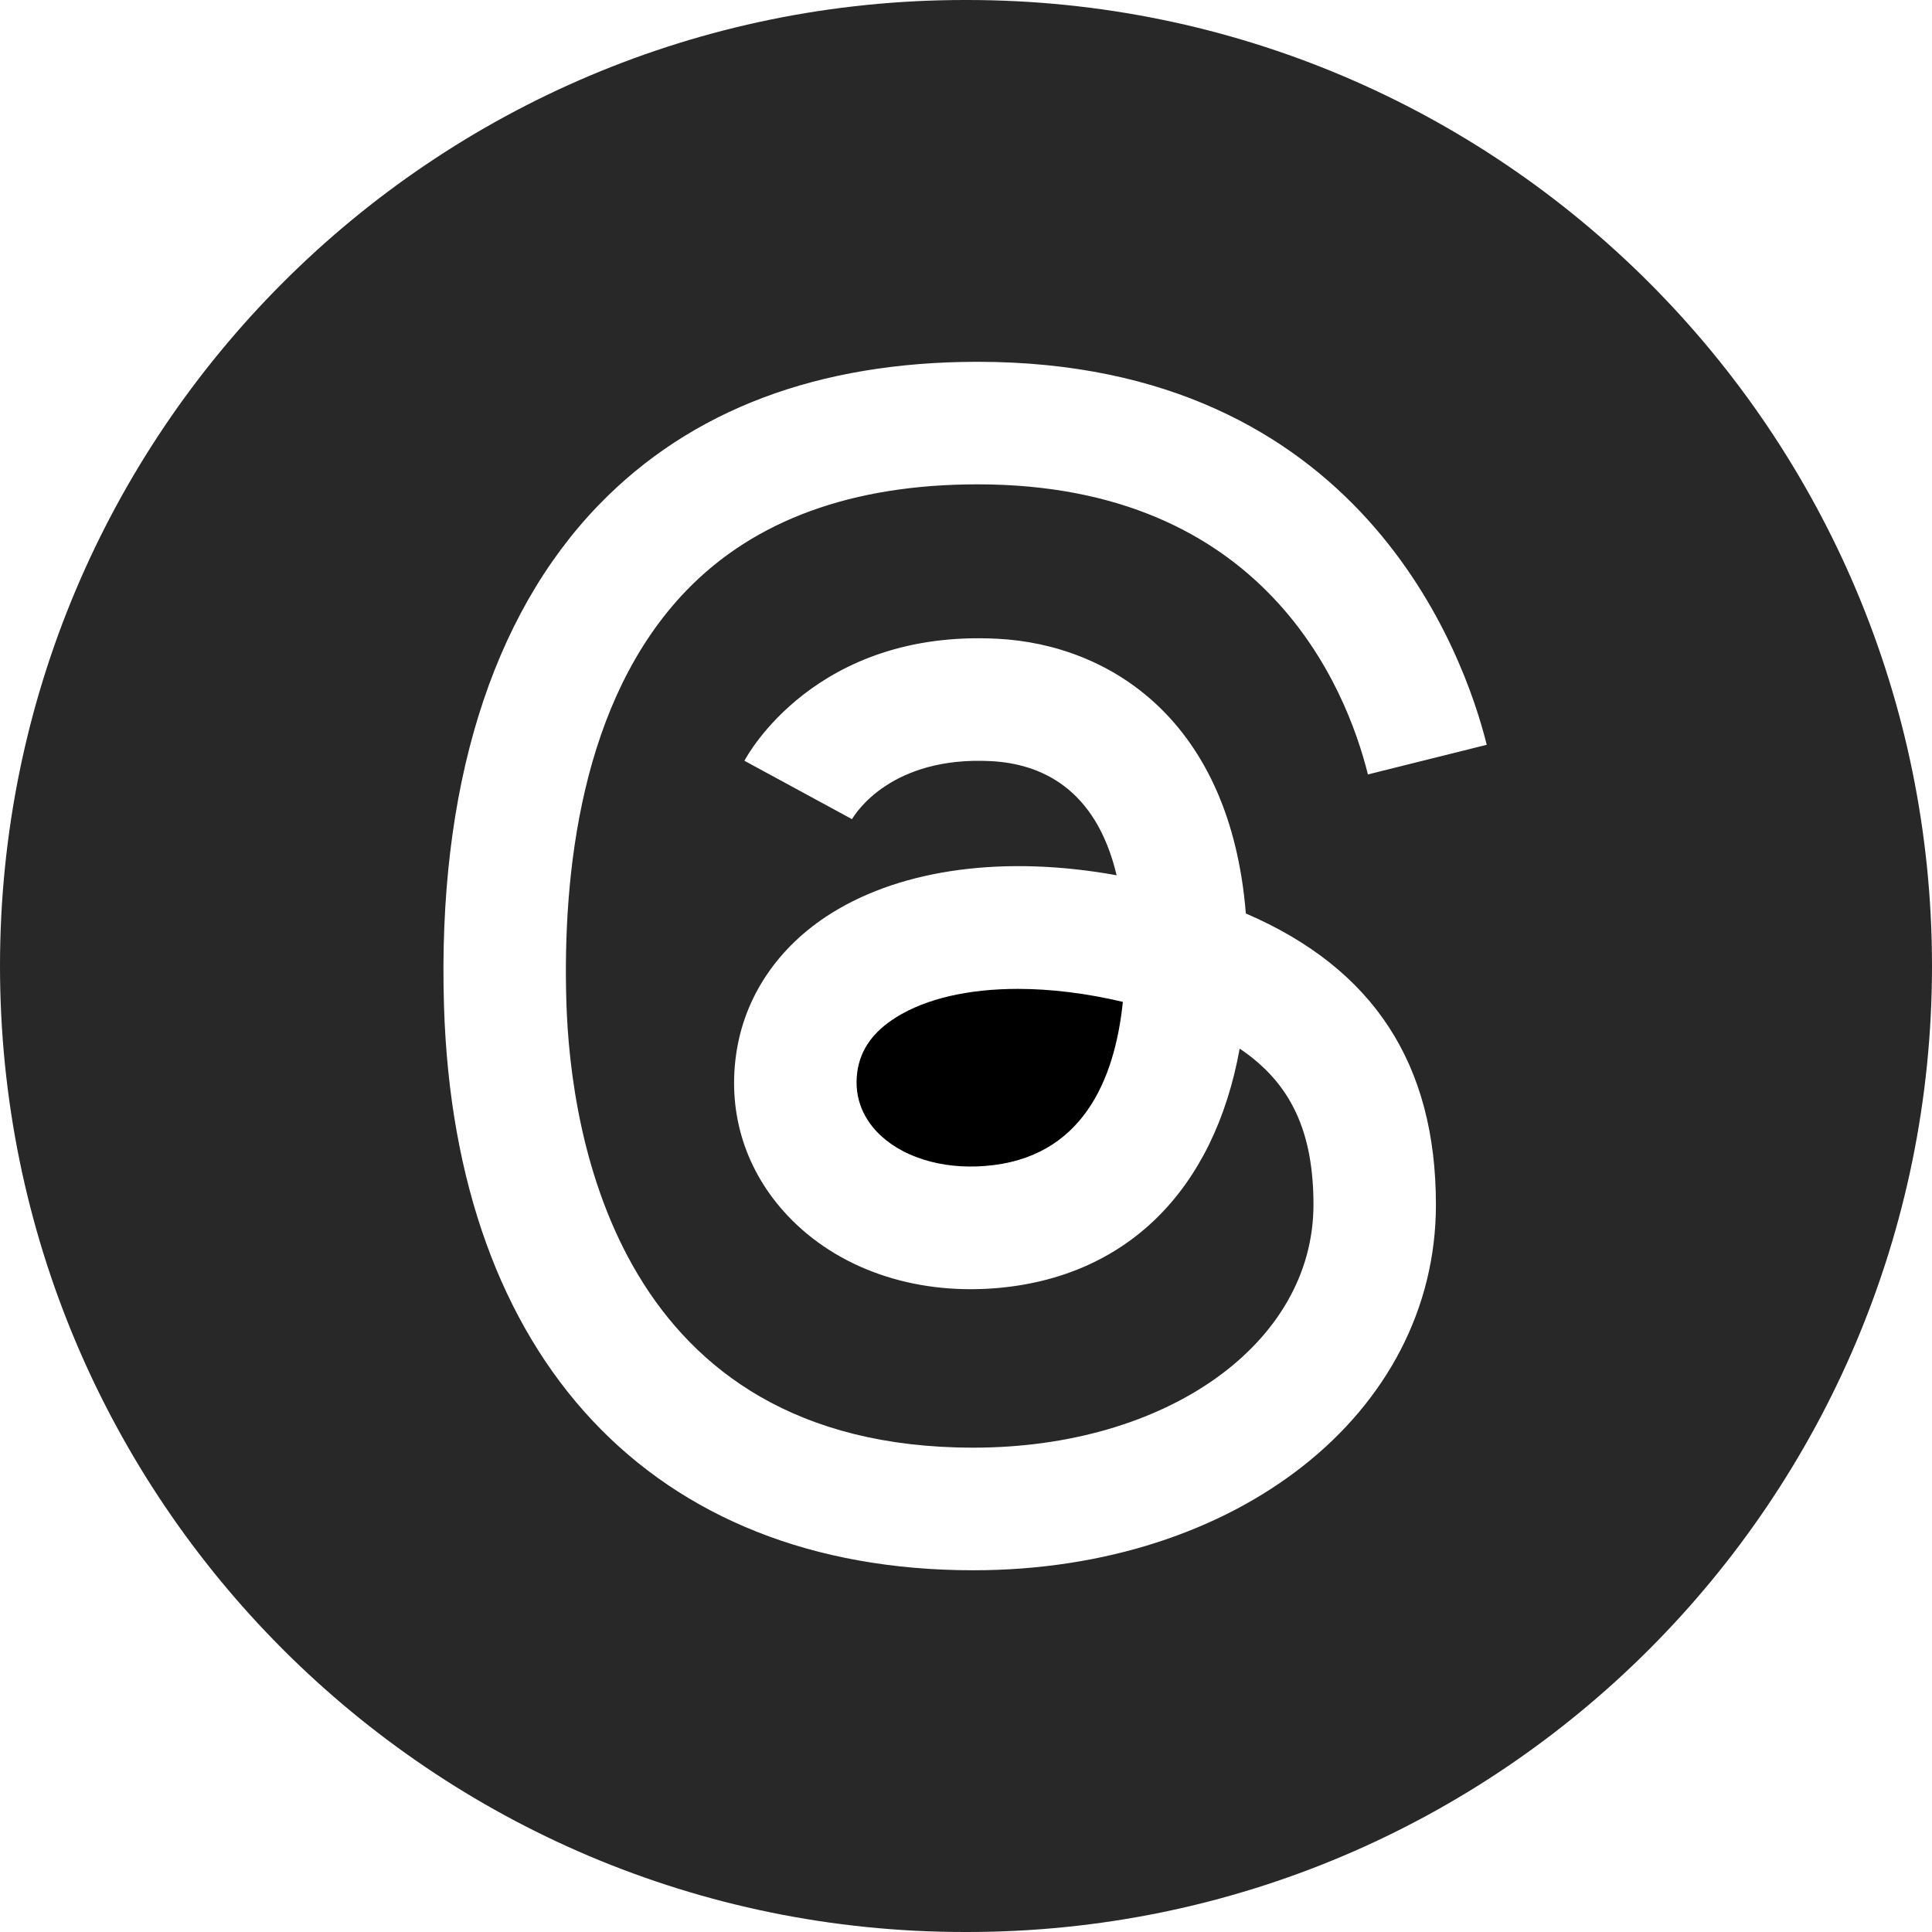 <svg width="26" height="26" viewBox="0 0 26 26" fill="none" xmlns="http://www.w3.org/2000/svg">
<path d="M12.059 13.691C11.749 13.885 11.579 14.125 11.537 14.425C11.485 14.804 11.65 15.07 11.797 15.227C12.115 15.564 12.66 15.739 13.257 15.691C14.561 15.59 15.002 14.538 15.111 13.483C14.622 13.367 14.142 13.308 13.699 13.308C13.041 13.308 12.465 13.436 12.059 13.691Z" fill="black"/>
<path d="M13.016 0H12.984C5.813 0 0 5.82 0 13C0 20.18 5.813 26 12.984 26H13.016C20.187 26 26 20.18 26 13C26 5.82 20.187 0 13.016 0ZM7.622 13.484C7.677 15.288 8.321 19.482 13.098 19.482C15.708 19.482 17.676 18.076 17.676 16.212C17.676 15.237 17.378 14.578 16.683 14.112C16.338 16.019 15.159 17.198 13.385 17.337C12.281 17.423 11.264 17.066 10.598 16.358C10.04 15.766 9.794 15 9.905 14.2C10.012 13.42 10.467 12.742 11.185 12.292C12.154 11.685 13.538 11.509 15.027 11.779C14.746 10.595 13.992 10.277 13.337 10.243C12.001 10.174 11.517 10.937 11.466 11.024L10.018 10.238C10.056 10.166 10.978 8.47 13.423 8.596C14.941 8.674 16.557 9.698 16.766 12.293C18.486 13.034 19.324 14.321 19.324 16.212C19.324 19.017 16.647 21.132 13.098 21.132C8.783 21.132 6.12 18.292 5.975 13.535C5.886 10.623 6.607 8.292 8.06 6.793C9.297 5.516 11.011 4.869 13.157 4.869C18.32 4.869 19.706 8.813 20.008 10.023L18.409 10.422C18.116 9.249 17.018 6.518 13.157 6.518C11.474 6.518 10.157 6.997 9.243 7.941C7.809 9.421 7.57 11.773 7.622 13.484Z" fill="#282828"/>
</svg>
